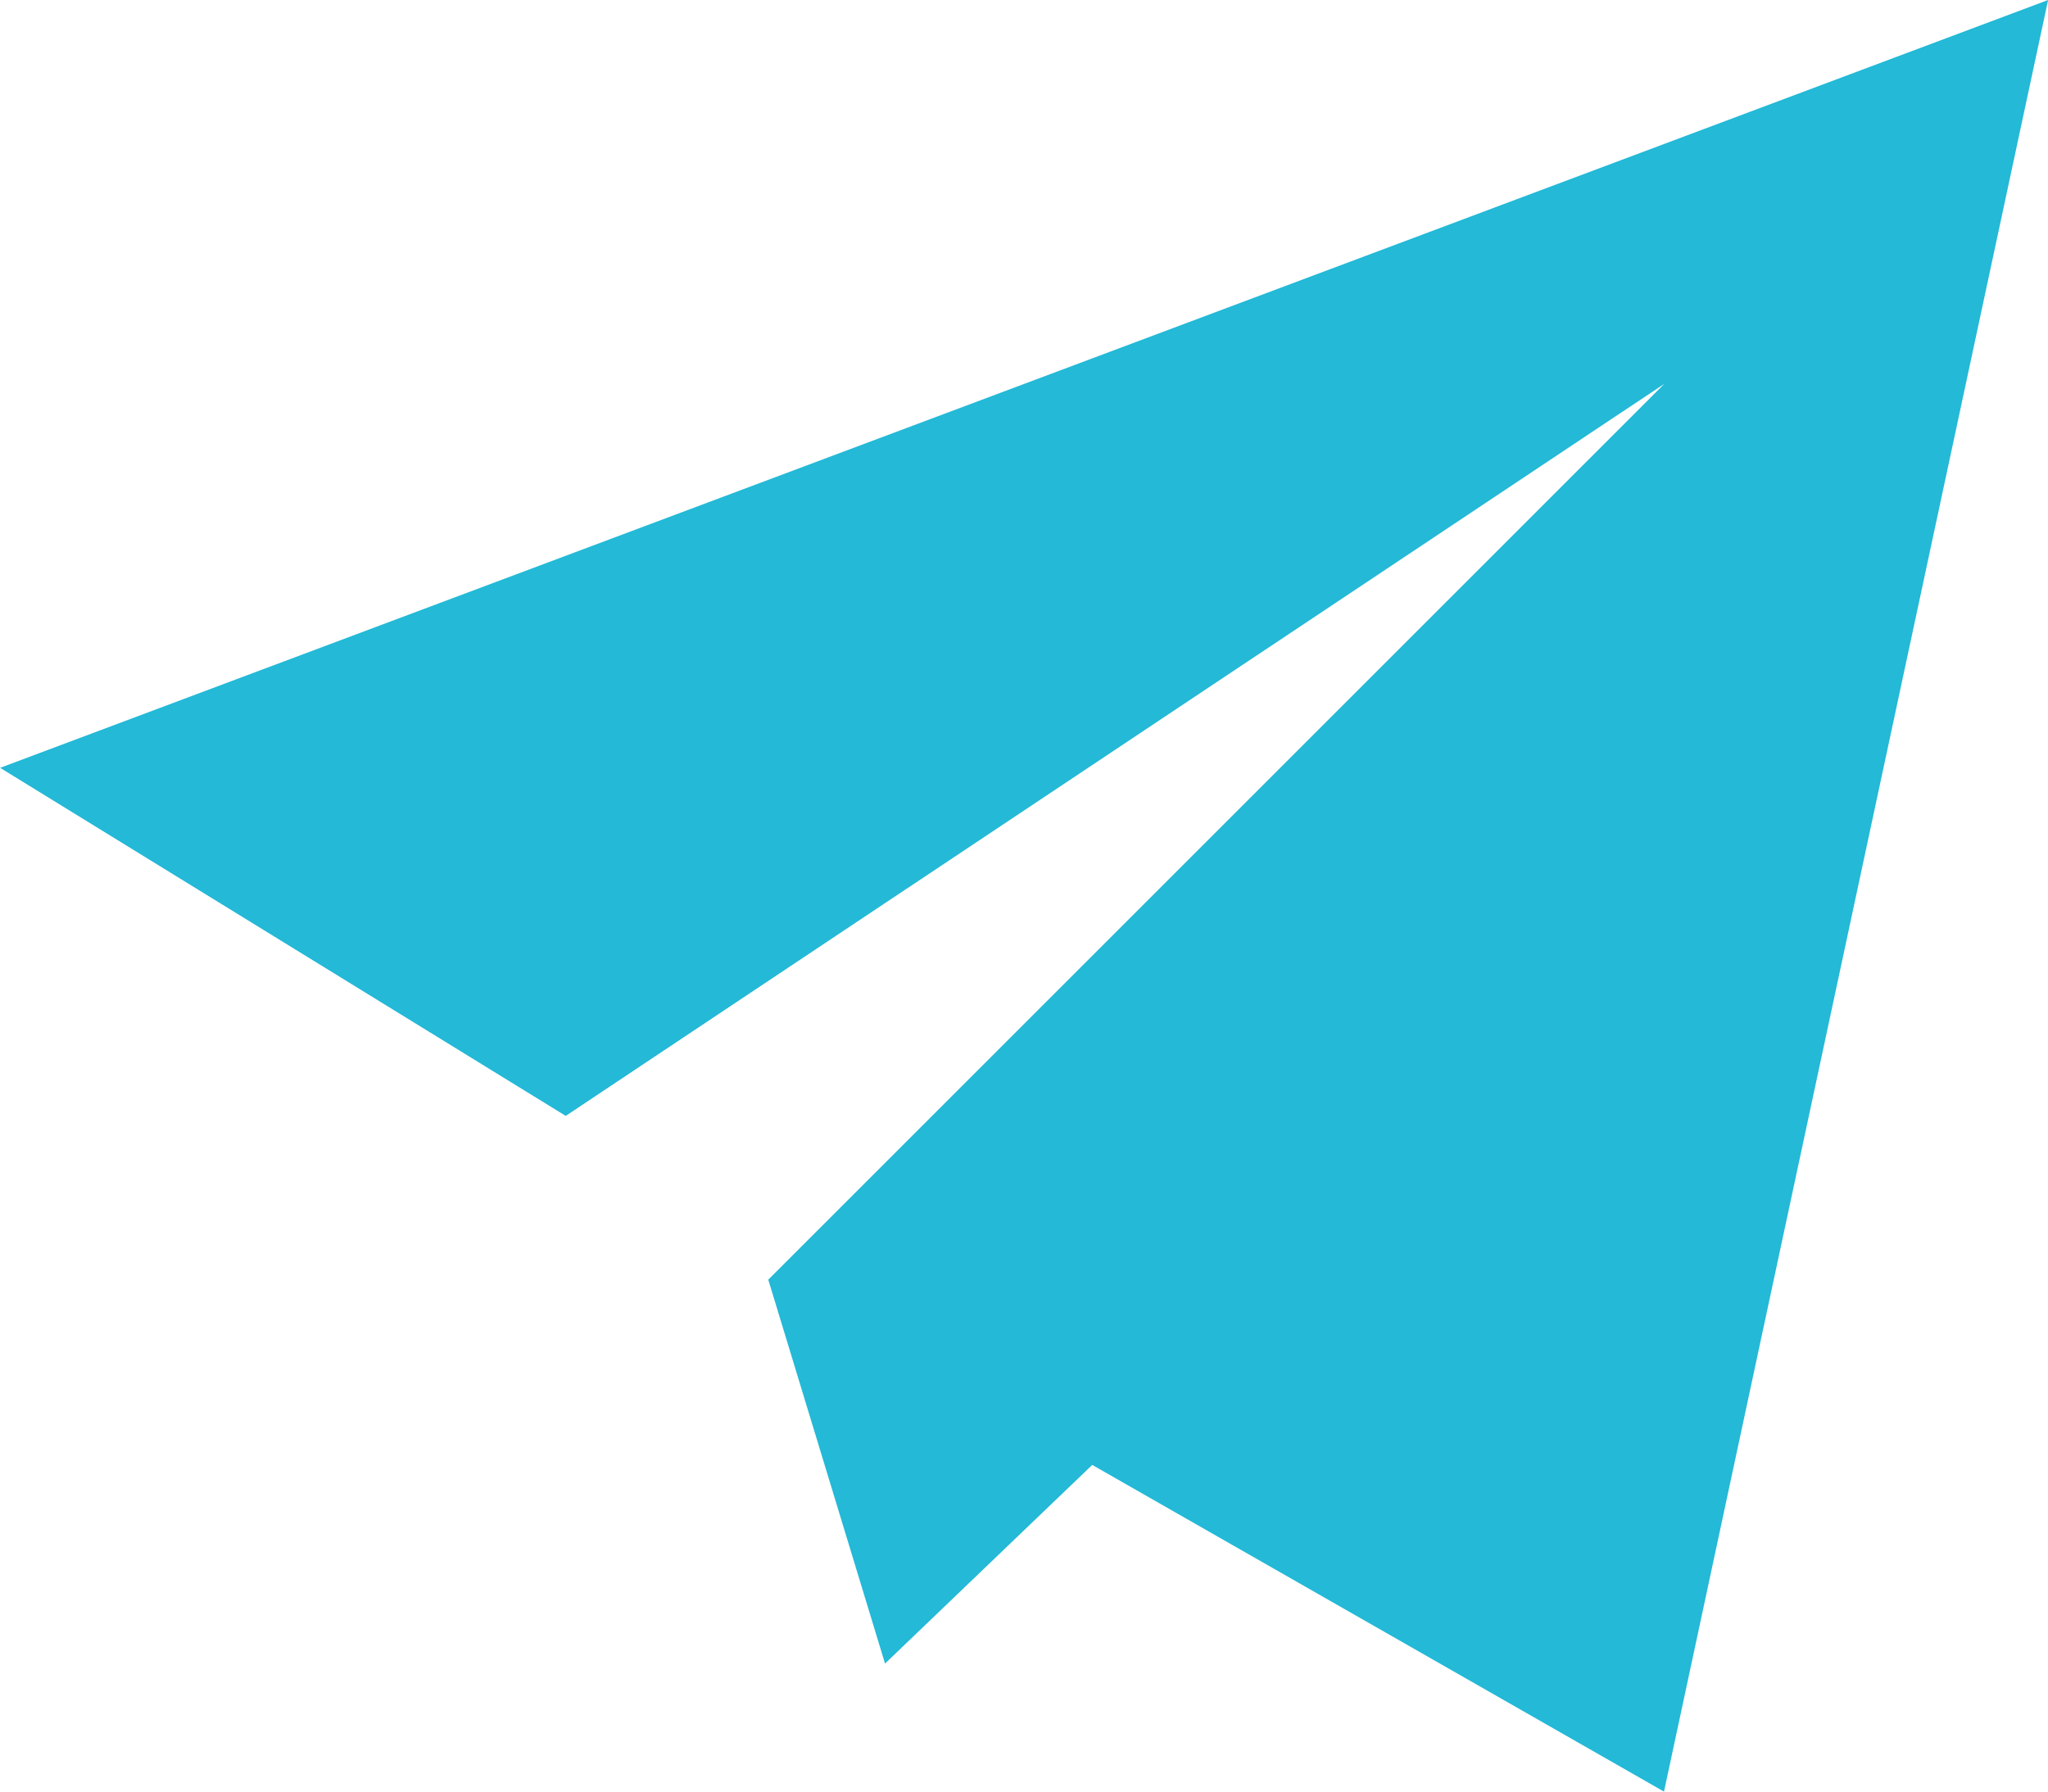 <svg id="Icon_Absenden" xmlns="http://www.w3.org/2000/svg" width="36.571" height="32" viewBox="0 0 36.571 32">
  <path id="Pfad_236" data-name="Pfad 236" d="M435.812,480.281l-10.21-5.835-3.7,3.548-2.085-6.857,16-16L416.2,468.212l-10.1-6.217,36.571-13.714Z" transform="translate(-406.098 -448.281)" fill="#23b9d7"/>
</svg>

